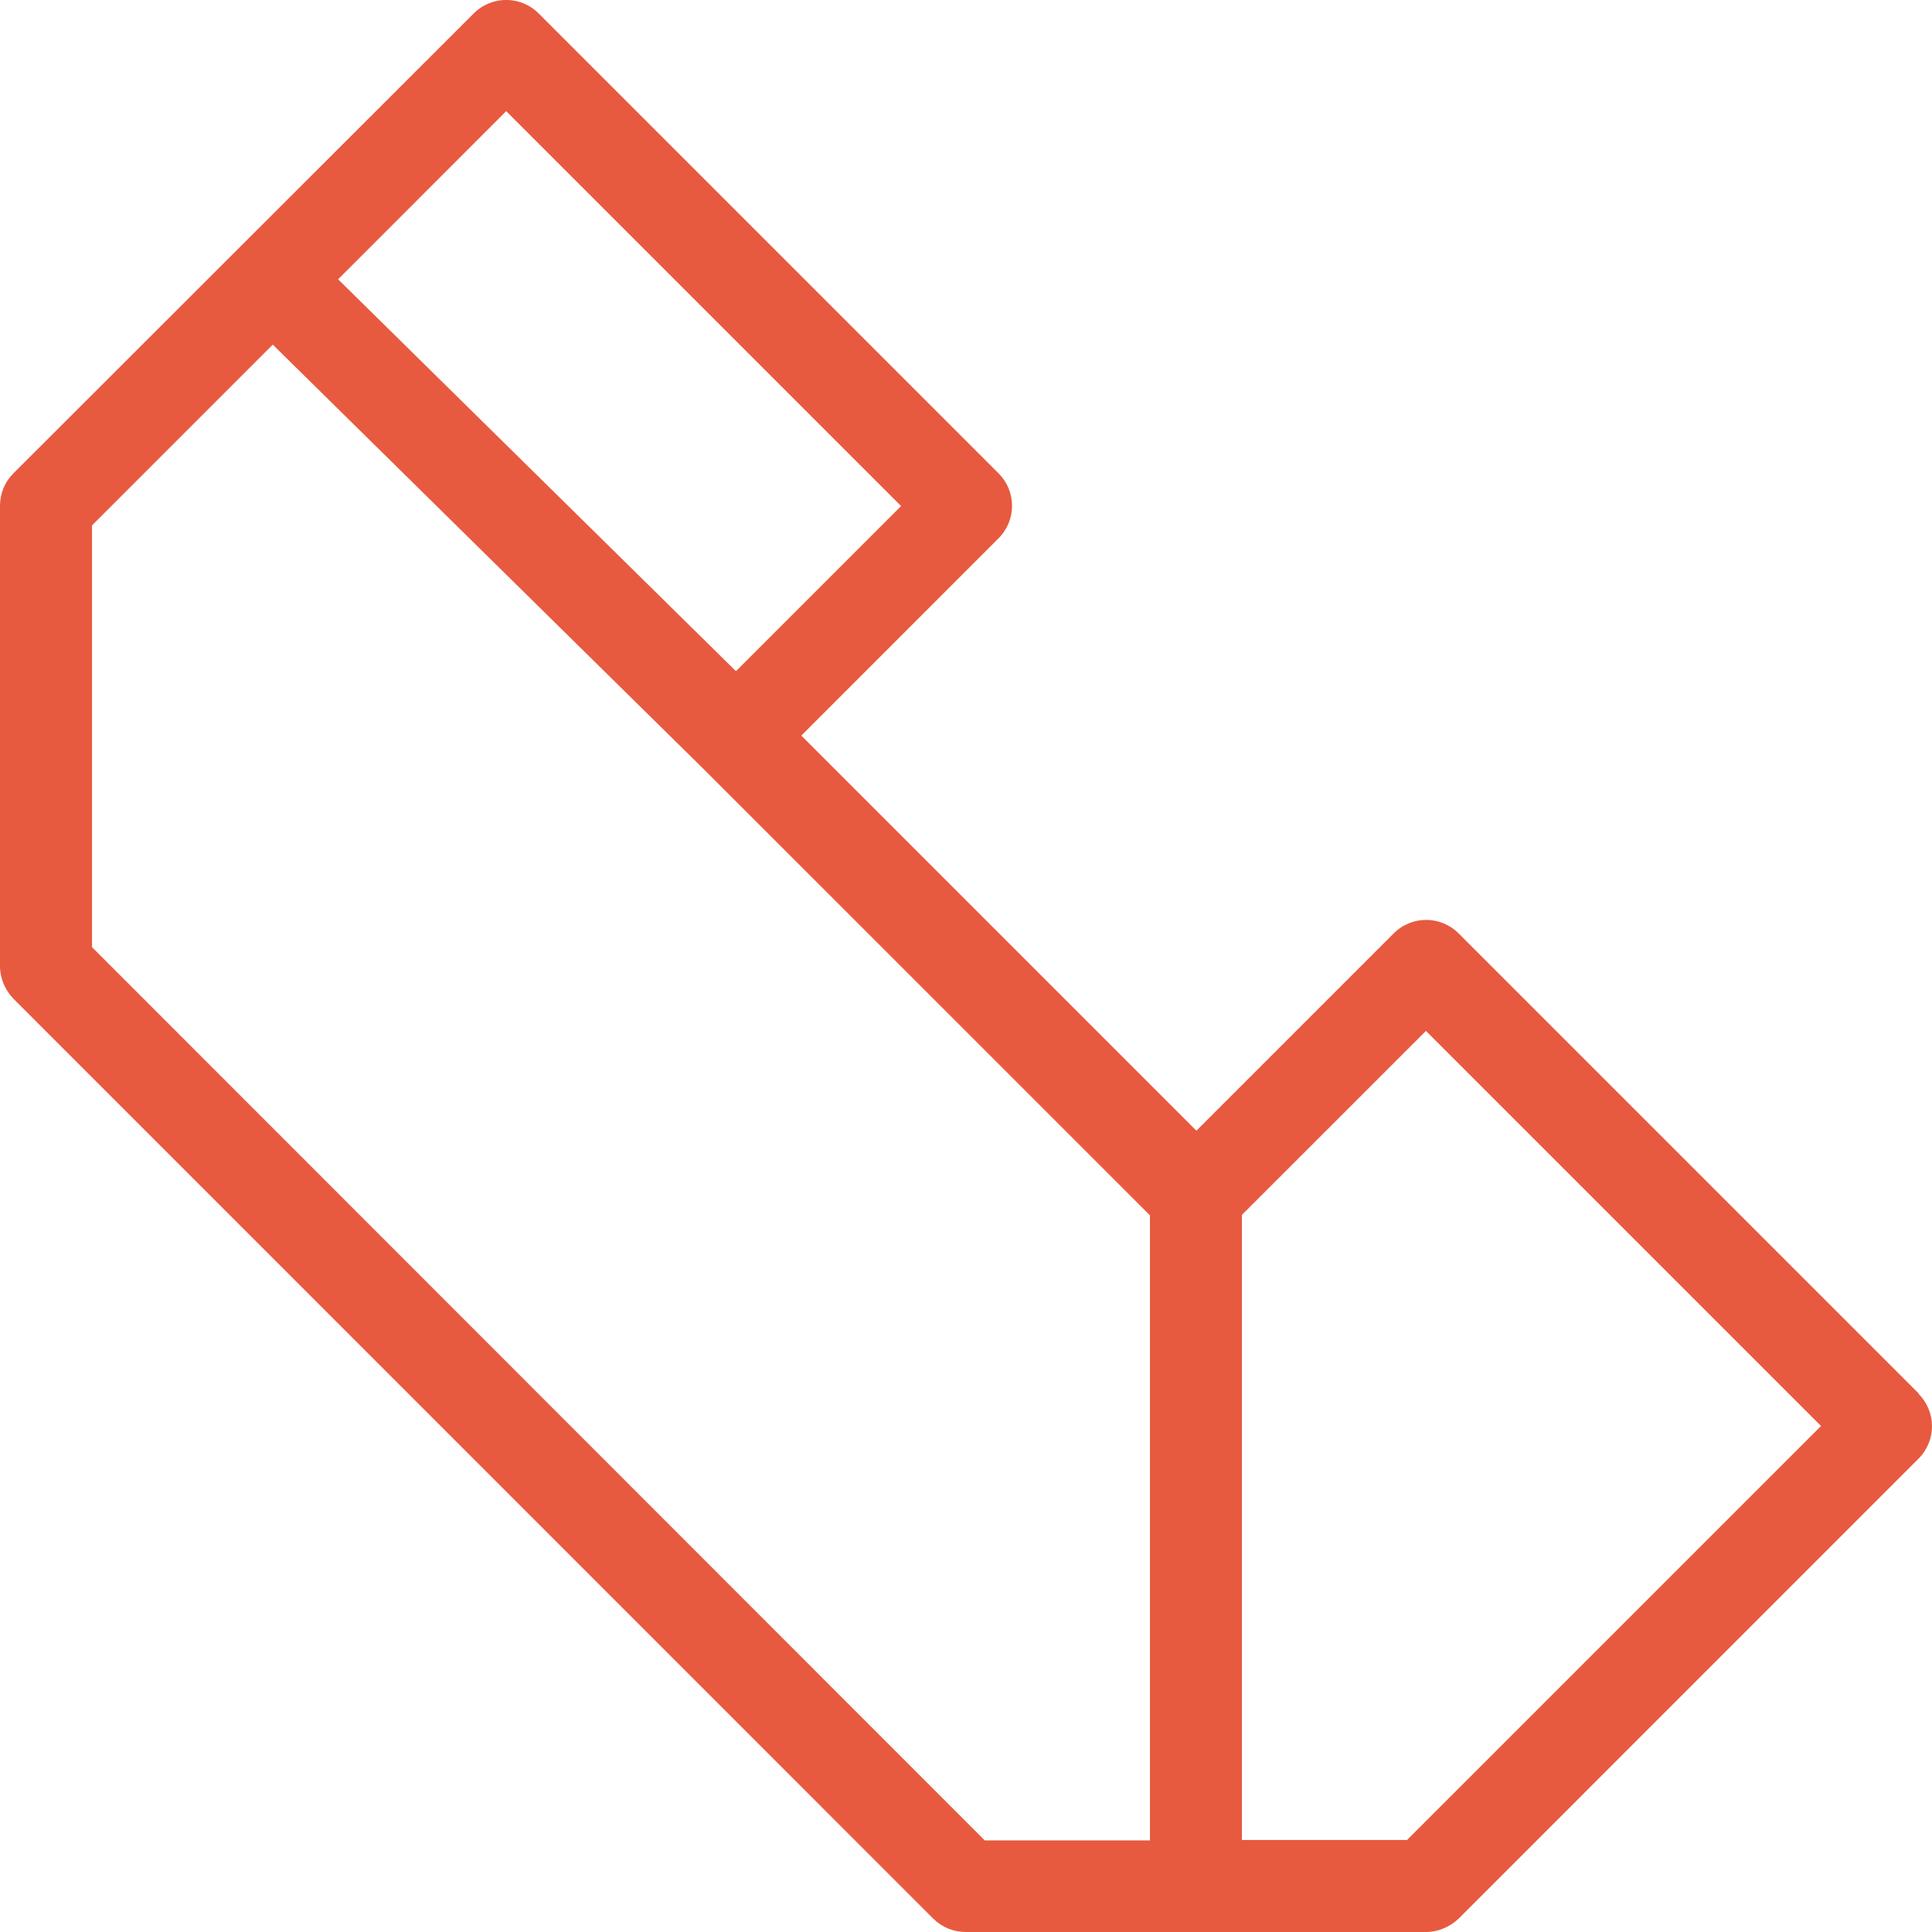 <svg width="32" height="32" viewBox="0 0 32 32" fill="none" xmlns="http://www.w3.org/2000/svg">
<g clip-path="url(#clip0_3177_4453)">
<path d="M31.777 23.078L24.159 15.46C23.861 15.162 23.381 15.162 23.084 15.46L19.816 18.728L13.272 12.184L16.54 8.915C16.837 8.618 16.837 8.138 16.54 7.841L8.921 0.222C8.624 -0.075 8.144 -0.075 7.847 0.222L0.221 7.841C0.076 7.986 0 8.176 0 8.382V16C0 16.206 0.084 16.397 0.221 16.541L15.458 31.779C15.603 31.923 15.793 32 15.999 32H23.618C23.823 32 24.014 31.916 24.159 31.779L31.777 24.16C32.074 23.863 32.074 23.383 31.777 23.086V23.078ZM8.38 1.837L14.925 8.382L12.19 11.117L5.6 4.626L8.38 1.845V1.837ZM1.524 15.688V8.702L4.518 5.708L11.656 12.74L19.047 20.13V30.483H16.311L1.524 15.688ZM23.305 30.476H20.57V20.122L23.618 17.075L30.162 23.619L23.305 30.476Z" fill="#E75A3F"/>
</g>
<defs>
<clipPath id="clip0_3177_4453">
<rect width="32" height="32" fill="white"/>
</clipPath>
</defs>
</svg>
